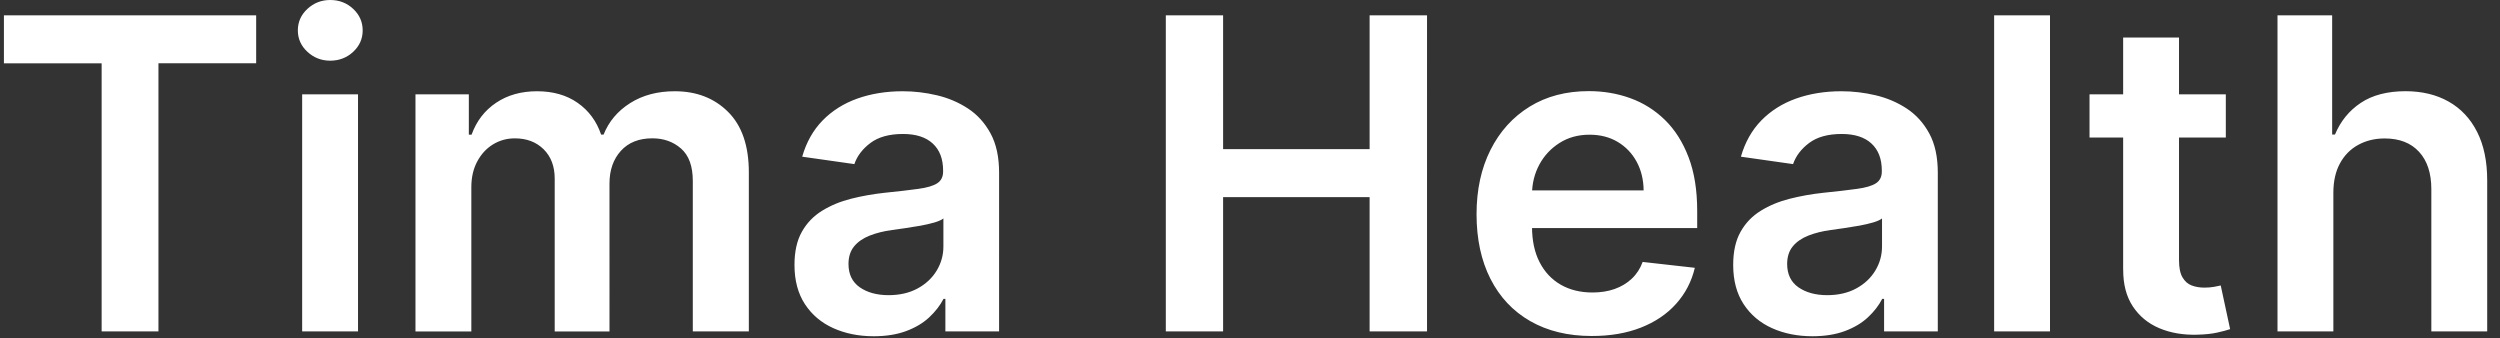 <?xml version="1.0" encoding="utf-8"?>
<!-- Generator: Adobe Illustrator 27.9.6, SVG Export Plug-In . SVG Version: 9.03 Build 54986)  -->
<svg version="1.1" id="Layer_1" xmlns="http://www.w3.org/2000/svg" xmlns:xlink="http://www.w3.org/1999/xlink" x="0px" y="0px"
	 viewBox="0 0 580 78.5" style="enable-background:new 0 0 580 78.5;" xml:space="preserve">
<rect x="0" y="0" width="580" height="78.5" fill="#333333" stroke="none"/>
<style type="text/css">
	.st0{clip-path:url(#SVGID_00000091703359299292456140000003600839400398371214_);fill:#FFFFFF;}
</style>
<g>
	<defs>
		<rect id="SVGID_1_" x="0.91" y="0" width="576.11" height="78"/>
	</defs>
	<clipPath id="SVGID_00000107581825515135407530000008240881850385778319_">
		<use xlink:href="#SVGID_1_"  style="overflow:visible;"/>
	</clipPath>
	<path style="clip-path:url(#SVGID_00000107581825515135407530000008240881850385778319_);fill:#FFFFFF;" d="M542.88,37.89
		c1.01-1.86,2.42-3.29,4.23-4.28c1.8-0.99,3.85-1.49,6.14-1.49c3.41,0,6.07,1.03,7.97,3.1c1.9,2.07,2.85,4.95,2.85,8.65v33.02h12.96
		V41.86c0-4.44-0.78-8.2-2.35-11.28c-1.56-3.08-3.77-5.42-6.61-7.02c-2.84-1.6-6.17-2.4-9.99-2.4c-4.2,0-7.66,0.9-10.37,2.7
		c-2.71,1.8-4.71,4.26-6,7.36h-0.65V3.55h-12.68v73.34h12.96V44.66C541.35,42.01,541.86,39.75,542.88,37.89 M492.58,62.49
		c-0.02,3.44,0.72,6.3,2.24,8.6c1.52,2.29,3.58,3.98,6.18,5.07c2.6,1.09,5.53,1.58,8.77,1.49c1.84-0.05,3.4-0.21,4.67-0.5
		c1.28-0.29,2.26-0.55,2.95-0.79l-2.18-10.13c-0.36,0.09-0.88,0.2-1.56,0.32s-1.43,0.18-2.24,0.18c-1.07,0-2.05-0.17-2.94-0.5
		c-0.88-0.33-1.59-0.96-2.13-1.88c-0.54-0.92-0.81-2.25-0.81-3.99V8.7h-12.96V62.49z M484.77,31.91h31.62V21.88h-31.62V31.91z
		 M462.64,76.89h12.96V3.55h-12.96V76.89z M417.23,66.65c-1.74-1.22-2.61-3.02-2.61-5.41c0-1.67,0.44-3.04,1.32-4.1
		c0.88-1.06,2.09-1.89,3.62-2.49c1.53-0.6,3.26-1.03,5.19-1.29c0.86-0.12,1.87-0.26,3.04-0.43c1.17-0.17,2.35-0.36,3.54-0.57
		c1.19-0.22,2.27-0.47,3.24-0.75c0.97-0.29,1.65-0.6,2.06-0.93v6.48c0,2.03-0.52,3.9-1.56,5.62c-1.04,1.72-2.51,3.1-4.42,4.14
		c-1.91,1.04-4.17,1.56-6.77,1.56C421.19,68.47,418.97,67.86,417.23,66.65 M428.03,76.8c2.14-0.8,3.92-1.86,5.34-3.19
		c1.42-1.33,2.52-2.75,3.31-4.28h0.43v7.56h12.46V40.07c0-3.65-0.66-6.7-1.99-9.13c-1.33-2.44-3.08-4.36-5.25-5.78
		c-2.17-1.42-4.57-2.44-7.2-3.06c-2.63-0.62-5.27-0.93-7.92-0.93c-3.84,0-7.35,0.57-10.53,1.7c-3.17,1.13-5.86,2.83-8.06,5.08
		c-2.2,2.26-3.77,5.06-4.73,8.4l12.1,1.72c0.65-1.89,1.89-3.52,3.74-4.91c1.85-1.38,4.36-2.08,7.54-2.08c3.01,0,5.31,0.74,6.91,2.22
		c1.6,1.48,2.4,3.57,2.4,6.27v0.22c0,1.24-0.46,2.15-1.38,2.74c-0.92,0.59-2.38,1.02-4.39,1.29c-2.01,0.28-4.62,0.58-7.84,0.91
		c-2.67,0.29-5.26,0.75-7.75,1.38c-2.5,0.63-4.73,1.56-6.71,2.78c-1.98,1.22-3.55,2.84-4.69,4.87c-1.15,2.03-1.72,4.6-1.72,7.7
		c0,3.61,0.81,6.64,2.42,9.1s3.81,4.32,6.59,5.57c2.78,1.25,5.92,1.88,9.4,1.88C423.39,78,425.89,77.6,428.03,76.8 M380.67,76.01
		c3.32-1.3,6.05-3.14,8.18-5.52c2.14-2.38,3.59-5.16,4.35-8.36l-12.1-1.36c-0.57,1.55-1.42,2.85-2.54,3.9
		c-1.12,1.05-2.45,1.84-3.97,2.38c-1.53,0.54-3.24,0.81-5.12,0.81c-2.82,0-5.28-0.6-7.38-1.81c-2.1-1.21-3.74-2.95-4.91-5.23
		c-1.17-2.28-1.75-5.02-1.75-8.22v-7.63c0.02-2.46,0.59-4.72,1.7-6.79c1.11-2.06,2.67-3.74,4.67-5.01c2.01-1.28,4.33-1.92,6.98-1.92
		c2.48,0,4.66,0.56,6.54,1.68c1.87,1.12,3.34,2.66,4.39,4.6c1.05,1.95,1.59,4.16,1.61,6.64h-32.66v8.74h45.09v-3.98
		c0-4.82-0.67-8.98-2.01-12.48c-1.34-3.5-3.17-6.38-5.5-8.65c-2.33-2.27-5-3.94-8.02-5.03c-3.02-1.09-6.23-1.63-9.62-1.63
		c-5.25,0-9.83,1.2-13.72,3.6c-3.89,2.4-6.92,5.74-9.08,10.03c-2.16,4.29-3.24,9.26-3.24,14.92c0,5.75,1.07,10.75,3.22,14.99
		c2.15,4.24,5.22,7.51,9.22,9.81c4,2.3,8.76,3.46,14.27,3.46C373.55,77.96,377.35,77.31,380.67,76.01 M283.76,76.89V45.73h33.99
		v31.16h13.32V3.55h-13.32v31.05h-33.99V3.55h-13.29v73.34H283.76z M199.46,66.65c-1.74-1.22-2.61-3.02-2.61-5.41
		c0-1.67,0.44-3.04,1.32-4.1c0.88-1.06,2.09-1.89,3.62-2.49c1.53-0.6,3.26-1.03,5.19-1.29c0.86-0.12,1.87-0.26,3.04-0.43
		c1.17-0.17,2.35-0.36,3.55-0.57c1.19-0.22,2.27-0.47,3.24-0.75c0.97-0.29,1.65-0.6,2.06-0.93v6.48c0,2.03-0.52,3.9-1.56,5.62
		c-1.04,1.72-2.51,3.1-4.42,4.14c-1.91,1.04-4.17,1.56-6.77,1.56C203.42,68.47,201.2,67.86,199.46,66.65 M210.25,76.8
		c2.14-0.8,3.92-1.86,5.34-3.19c1.42-1.33,2.52-2.75,3.31-4.28h0.43v7.56h12.46V40.07c0-3.65-0.66-6.7-1.99-9.13
		c-1.33-2.44-3.07-4.36-5.25-5.78c-2.17-1.42-4.57-2.44-7.2-3.06c-2.63-0.62-5.27-0.93-7.92-0.93c-3.84,0-7.35,0.57-10.53,1.7
		c-3.17,1.13-5.86,2.83-8.06,5.08c-2.2,2.26-3.77,5.06-4.73,8.4l12.1,1.72c0.65-1.89,1.89-3.52,3.74-4.91
		c1.85-1.38,4.36-2.08,7.54-2.08c3.01,0,5.31,0.74,6.91,2.22c1.6,1.48,2.4,3.57,2.4,6.27v0.22c0,1.24-0.46,2.15-1.38,2.74
		c-0.92,0.59-2.38,1.02-4.39,1.29c-2.01,0.28-4.62,0.58-7.84,0.91c-2.67,0.29-5.26,0.75-7.75,1.38c-2.5,0.63-4.73,1.56-6.71,2.78
		c-1.98,1.22-3.55,2.84-4.69,4.87c-1.15,2.03-1.72,4.6-1.72,7.7c0,3.61,0.81,6.64,2.42,9.1c1.61,2.46,3.81,4.32,6.59,5.57
		c2.78,1.25,5.91,1.88,9.4,1.88C205.62,78,208.12,77.6,210.25,76.8 M109.35,76.89V43.44c0-2.27,0.45-4.26,1.36-5.96
		c0.91-1.71,2.12-3.03,3.65-3.97c1.53-0.94,3.22-1.41,5.09-1.41c2.75,0,4.97,0.85,6.68,2.54c1.71,1.7,2.56,3.96,2.56,6.8v35.46
		h12.71V42.58c0-3.1,0.88-5.63,2.63-7.57c1.76-1.95,4.2-2.92,7.32-2.92c2.63,0,4.85,0.79,6.66,2.38c1.81,1.59,2.72,4.09,2.72,7.5
		v34.92h13V39.97c0-6.14-1.6-10.8-4.8-14c-3.2-3.2-7.33-4.8-12.39-4.8c-3.99,0-7.43,0.91-10.33,2.74c-2.9,1.83-4.96,4.27-6.18,7.32
		h-0.57c-1.05-3.1-2.86-5.56-5.43-7.36c-2.57-1.8-5.71-2.7-9.44-2.7c-3.68,0-6.84,0.89-9.49,2.67c-2.65,1.78-4.55,4.24-5.69,7.4
		h-0.64v-9.35H96.39v55.01H109.35z M81.94,12.02c1.47-1.37,2.2-3.03,2.2-4.96c0-1.96-0.73-3.62-2.2-5C80.47,0.69,78.7,0,76.62,0
		c-2.05,0-3.82,0.69-5.3,2.06c-1.48,1.37-2.22,3.04-2.22,5c0,1.93,0.74,3.59,2.22,4.96c1.48,1.37,3.25,2.06,5.3,2.06
		C78.7,14.07,80.47,13.39,81.94,12.02 M83.07,21.88H70.1v55.01h12.96V21.88z M23.58,14.68v62.21h13.18V14.68h22.67V3.55H0.91v11.14
		H23.58z"/>
</g>
</svg>
